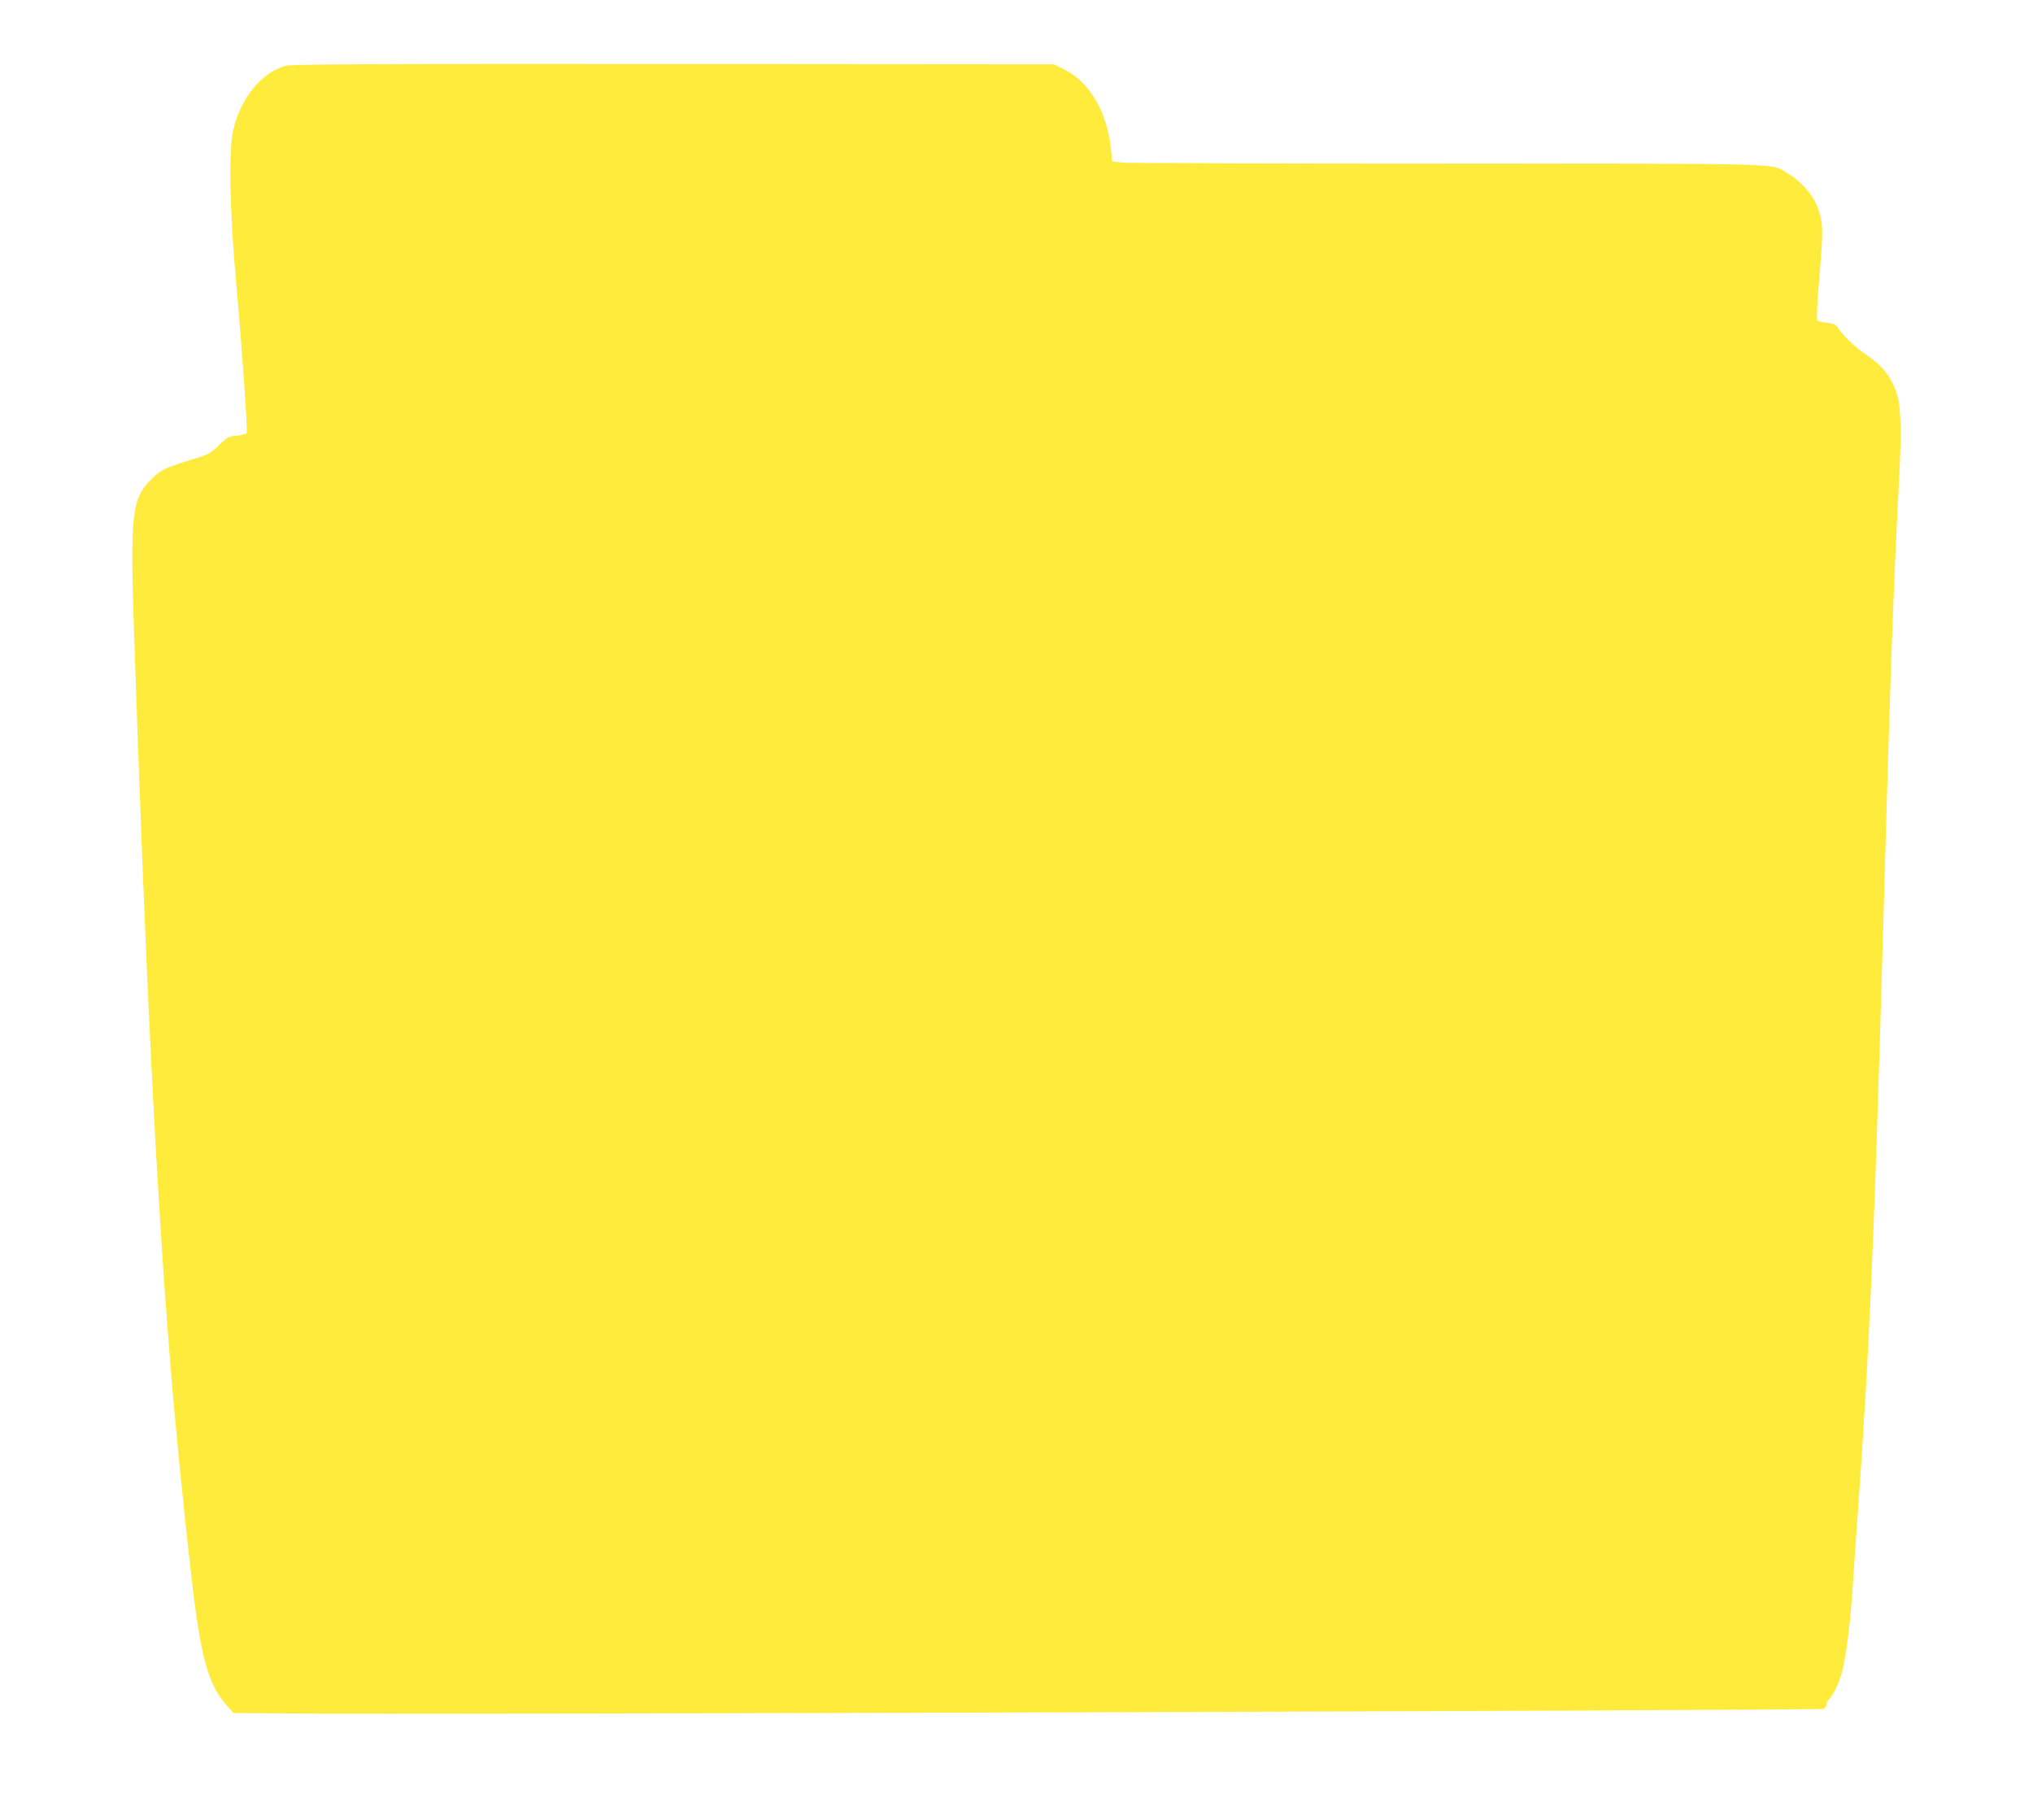 <?xml version="1.0" standalone="no"?>
<!DOCTYPE svg PUBLIC "-//W3C//DTD SVG 20010904//EN"
 "http://www.w3.org/TR/2001/REC-SVG-20010904/DTD/svg10.dtd">
<svg version="1.0" xmlns="http://www.w3.org/2000/svg"
 width="1280pt" height="1146pt" viewBox="0 0 1280 1146"
 preserveAspectRatio="xMidYMid meet">
<g transform="translate(0,1146) scale(0.1,-0.1)"
fill="#ffeb3b" stroke="none">
<path d="M1793 11045 c-151 -47 -277 -203 -324 -402 -31 -129 -23 -509 19
-978 36 -398 72 -913 65 -931 -2 -6 -30 -14 -61 -17 -53 -5 -61 -9 -114 -61
-52 -50 -65 -58 -160 -86 -171 -52 -209 -70 -263 -125 -126 -125 -136 -216
-111 -970 71 -2120 138 -3478 227 -4585 30 -381 86 -940 135 -1365 58 -501
105 -671 220 -800 l44 -50 358 -3 c777 -8 9635 19 9653 29 11 5 19 18 19 28 0
10 7 24 16 32 21 18 58 93 78 159 26 88 55 309 71 555 8 127 22 320 30 430 76
1060 109 1825 165 3830 39 1397 61 2027 96 2690 17 309 13 467 -11 547 -33
111 -89 183 -200 258 -67 45 -143 118 -175 169 -12 18 -27 25 -68 29 -28 2
-56 10 -60 16 -6 6 0 125 14 286 24 284 23 325 -10 418 -30 85 -107 172 -197
225 -103 60 21 57 -2139 57 -1086 0 -2005 3 -2041 6 l-67 7 -7 75 c-22 232
-134 426 -293 504 l-67 33 -2400 2 c-1974 1 -2408 -1 -2442 -12z"/>
</g>
</svg>
